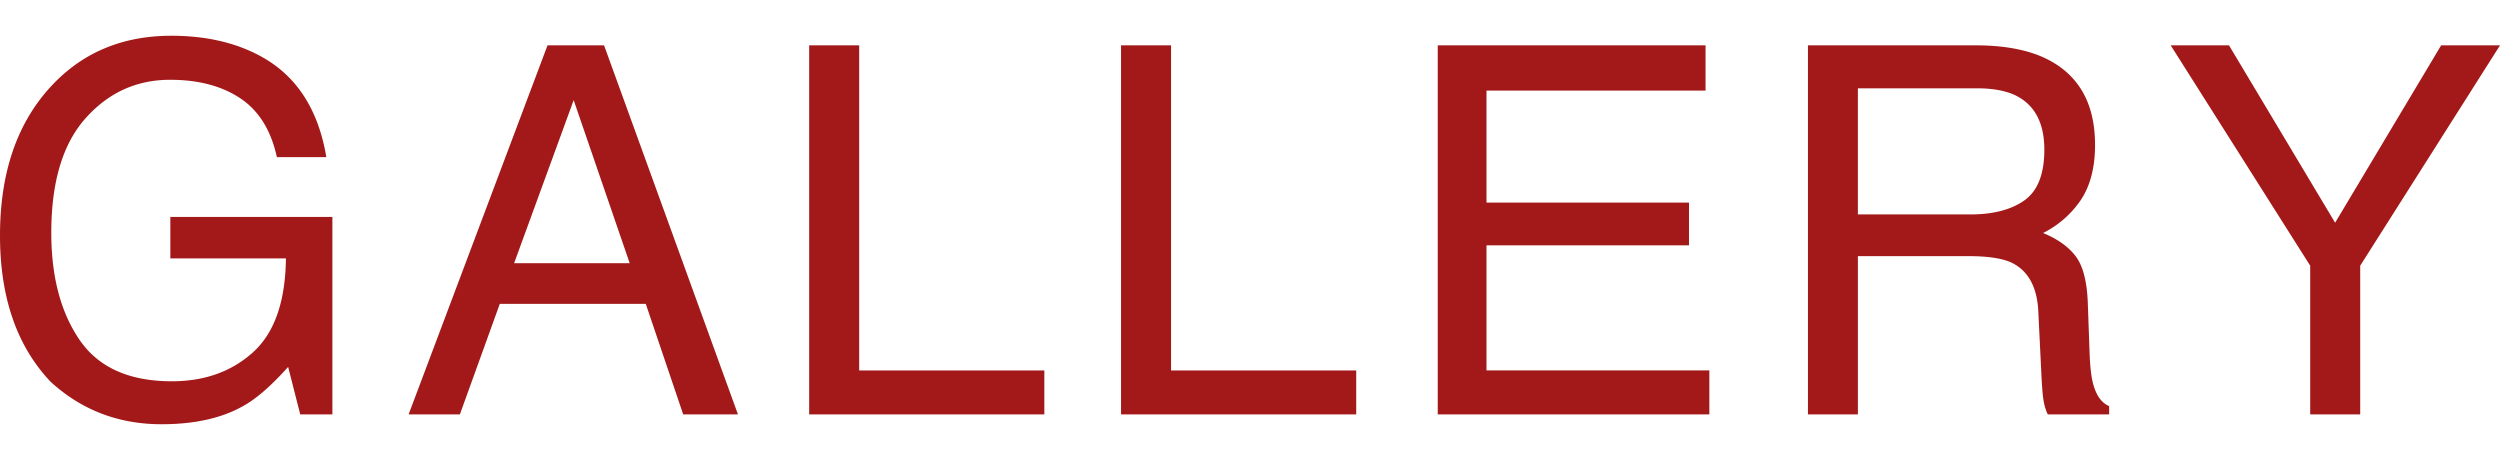 <svg xmlns="http://www.w3.org/2000/svg" viewBox="0 0 77.74 14.305"><path d="M8.085 1.738c1.124.6 1.811 1.649 2.063 3.149H8.61c-.183-.839-.563-1.45-1.14-1.832-.576-.383-1.303-.574-2.18-.574-1.041 0-1.917.398-2.628 1.195-.712.797-1.067 1.984-1.067 3.562 0 1.365.293 2.476.88 3.332.587.857 1.544 1.286 2.87 1.286 1.016 0 1.858-.301 2.524-.903S8.875 9.38 8.891 8.035H5.297V6.746h5.039v6.14h-1L8.96 11.41c-.518.578-.977.98-1.376 1.203-.67.386-1.524.579-2.559.579-1.338 0-2.488-.44-3.45-1.32C.525 10.766 0 9.251 0 7.323c0-1.921.513-3.45 1.54-4.586.975-1.083 2.238-1.625 3.788-1.625 1.063 0 1.982.209 2.757.625zm8.941-.328h1.758l4.164 11.477h-1.703l-1.164-3.438h-4.539L14.3 12.887h-1.594l4.32-11.477zm2.555 6.774l-1.742-5.07-1.852 5.07h3.594zm5.581-6.774h1.555v10.11h5.758v1.367h-7.313V1.41zm9.698 0h1.555v10.11h5.758v1.367H34.86V1.41zm9.848 0h8.328v1.407h-6.812V6.3h6.297v1.328h-6.297v3.89h6.93v1.368h-8.446V1.41zm11.511 0h5.217c.858 0 1.567.128 2.125.383 1.058.49 1.587 1.394 1.587 2.711 0 .688-.142 1.25-.425 1.688a3.087 3.087 0 01-1.192 1.054c.448.183.785.422 1.012.719s.353.779.379 1.445l.055 1.54c.015.437.051.763.109.976.094.365.26.6.5.703v.258H63.68c-.053-.099-.094-.227-.125-.383s-.058-.458-.078-.906l-.094-1.914c-.035-.75-.307-1.253-.813-1.508-.288-.14-.74-.211-1.358-.211h-3.439v4.922H56.22V1.41zm5.05 5.258c.709 0 1.27-.145 1.682-.437.412-.292.62-.818.62-1.578 0-.818-.29-1.375-.867-1.672-.31-.157-.722-.235-1.238-.235h-3.693v3.922h3.496zM67.5 1.41h1.813l3.3 5.516L75.91 1.41h1.83l-4.347 6.852v4.625h-1.555V8.262L67.5 1.41z" fill="#a31919" data-name="Layer_2"/></svg>